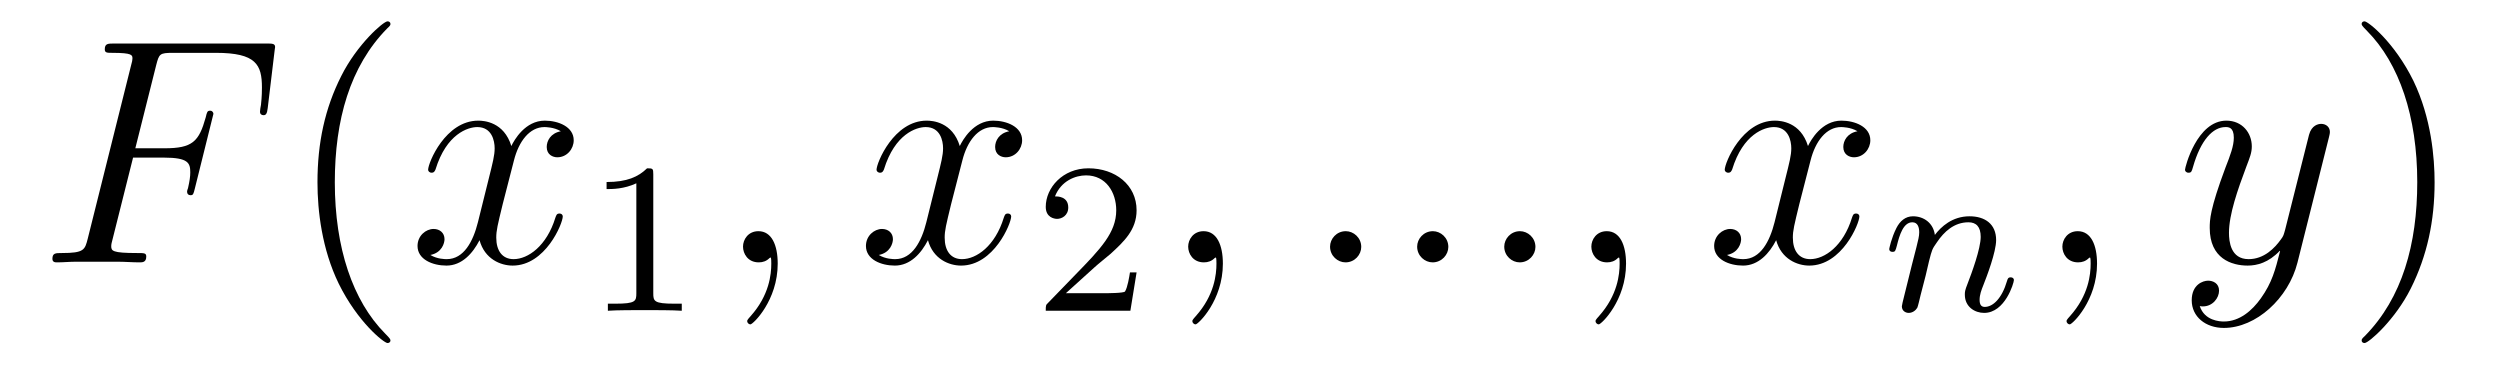<?xml version='1.0' encoding='UTF-8'?>
<!-- This file was generated by dvisvgm 2.8.1 -->
<svg version='1.1' xmlns='http://www.w3.org/2000/svg' xmlns:xlink='http://www.w3.org/1999/xlink' width='93pt' height='14pt' viewBox='0 -14 93 14'>
<g id='page1'>
<g transform='matrix(1 0 0 -1 -127 650)'>
<path d='M131.95 658.137H133.098C134.007 658.137 134.078 657.934 134.078 657.587C134.078 657.432 134.054 657.264 133.994 657.001C133.971 656.953 133.959 656.894 133.959 656.87C133.959 656.786 134.007 656.738 134.09 656.738C134.186 656.738 134.198 656.786 134.246 656.977L134.939 659.763C134.939 659.811 134.903 659.882 134.819 659.882C134.712 659.882 134.7 659.834 134.652 659.631C134.401 658.735 134.162 658.484 133.122 658.484H132.034L132.811 661.58C132.919 661.998 132.942 662.034 133.433 662.034H135.034C136.529 662.034 136.744 661.592 136.744 660.743C136.744 660.671 136.744 660.408 136.708 660.097C136.696 660.05 136.672 659.894 136.672 659.847C136.672 659.751 136.732 659.715 136.804 659.715C136.887 659.715 136.935 659.763 136.959 659.978L137.21 662.07C137.21 662.106 137.234 662.225 137.234 662.249C137.234 662.381 137.127 662.381 136.911 662.381H131.245C131.018 662.381 130.898 662.381 130.898 662.166C130.898 662.034 130.982 662.034 131.185 662.034C131.927 662.034 131.927 661.95 131.927 661.819C131.927 661.759 131.914 661.711 131.879 661.58L130.265 655.125C130.157 654.706 130.133 654.587 129.297 654.587C129.069 654.587 128.95 654.587 128.95 654.372C128.95 654.24 129.057 654.24 129.129 654.24C129.356 654.24 129.595 654.264 129.822 654.264H131.377C131.64 654.264 131.927 654.24 132.189 654.24C132.297 654.24 132.441 654.24 132.441 654.455C132.441 654.587 132.369 654.587 132.106 654.587C131.161 654.587 131.138 654.67 131.138 654.85C131.138 654.909 131.161 655.005 131.185 655.089L131.95 658.137Z'/>
<path d='M141.524 651.335C141.524 651.371 141.524 651.395 141.321 651.598C140.125 652.806 139.455 654.778 139.455 657.217C139.455 659.536 140.017 661.532 141.404 662.943C141.524 663.05 141.524 663.074 141.524 663.11C141.524 663.182 141.464 663.206 141.416 663.206C141.261 663.206 140.28 662.345 139.695 661.173C139.085 659.966 138.81 658.687 138.81 657.217C138.81 656.152 138.977 654.73 139.599 653.451C140.304 652.017 141.285 651.239 141.416 651.239C141.464 651.239 141.524 651.263 141.524 651.335Z'/>
<path d='M147.863 659.117C147.481 659.046 147.338 658.759 147.338 658.532C147.338 658.245 147.565 658.149 147.732 658.149C148.091 658.149 148.342 658.46 148.342 658.782C148.342 659.285 147.768 659.512 147.266 659.512C146.537 659.512 146.13 658.794 146.022 658.567C145.748 659.464 145.006 659.512 144.791 659.512C143.572 659.512 142.926 657.946 142.926 657.683C142.926 657.635 142.974 657.575 143.058 657.575C143.153 657.575 143.178 657.647 143.201 657.695C143.608 659.022 144.409 659.273 144.755 659.273C145.293 659.273 145.401 658.771 145.401 658.484C145.401 658.221 145.329 657.946 145.186 657.372L144.779 655.734C144.6 655.017 144.253 654.36 143.62 654.36C143.56 654.36 143.261 654.36 143.01 654.515C143.44 654.599 143.536 654.957 143.536 655.101C143.536 655.34 143.357 655.483 143.13 655.483C142.843 655.483 142.532 655.232 142.532 654.85C142.532 654.348 143.094 654.12 143.608 654.12C144.182 654.12 144.588 654.575 144.839 655.065C145.03 654.36 145.628 654.12 146.07 654.12C147.29 654.12 147.935 655.687 147.935 655.949C147.935 656.009 147.887 656.057 147.816 656.057C147.708 656.057 147.696 655.997 147.66 655.902C147.338 654.85 146.644 654.36 146.106 654.36C145.688 654.36 145.461 654.67 145.461 655.16C145.461 655.423 145.508 655.615 145.7 656.404L146.118 658.029C146.298 658.747 146.704 659.273 147.254 659.273C147.278 659.273 147.612 659.273 147.863 659.117Z'/>
<path d='M151.302 657.516C151.302 657.731 151.286 657.739 151.071 657.739C150.744 657.42 150.322 657.229 149.565 657.229V656.966C149.78 656.966 150.21 656.966 150.672 657.181V653.093C150.672 652.798 150.649 652.703 149.892 652.703H149.613V652.44C149.939 652.464 150.625 652.464 150.983 652.464C151.342 652.464 152.035 652.464 152.362 652.44V652.703H152.083C151.326 652.703 151.302 652.798 151.302 653.093V657.516Z'/>
<path d='M155.931 654.192C155.931 654.886 155.704 655.4 155.214 655.4C154.831 655.4 154.64 655.089 154.64 654.826C154.64 654.563 154.819 654.24 155.226 654.24C155.381 654.24 155.513 654.288 155.62 654.395C155.644 654.419 155.656 654.419 155.668 654.419C155.692 654.419 155.692 654.252 155.692 654.192C155.692 653.798 155.62 653.021 154.927 652.244C154.795 652.1 154.795 652.076 154.795 652.053C154.795 651.993 154.855 651.933 154.915 651.933C155.011 651.933 155.931 652.818 155.931 654.192Z'/>
<path d='M164.544 659.117C164.162 659.046 164.019 658.759 164.019 658.532C164.019 658.245 164.246 658.149 164.413 658.149C164.772 658.149 165.023 658.46 165.023 658.782C165.023 659.285 164.449 659.512 163.947 659.512C163.218 659.512 162.811 658.794 162.704 658.567C162.429 659.464 161.687 659.512 161.472 659.512C160.253 659.512 159.607 657.946 159.607 657.683C159.607 657.635 159.655 657.575 159.739 657.575C159.834 657.575 159.859 657.647 159.882 657.695C160.289 659.022 161.09 659.273 161.436 659.273C161.975 659.273 162.082 658.771 162.082 658.484C162.082 658.221 162.01 657.946 161.867 657.372L161.46 655.734C161.281 655.017 160.935 654.36 160.301 654.36C160.241 654.36 159.942 654.36 159.691 654.515C160.121 654.599 160.217 654.957 160.217 655.101C160.217 655.34 160.038 655.483 159.811 655.483C159.524 655.483 159.213 655.232 159.213 654.85C159.213 654.348 159.775 654.12 160.289 654.12C160.863 654.12 161.269 654.575 161.52 655.065C161.711 654.36 162.309 654.12 162.751 654.12C163.971 654.12 164.616 655.687 164.616 655.949C164.616 656.009 164.568 656.057 164.497 656.057C164.389 656.057 164.377 655.997 164.341 655.902C164.019 654.85 163.325 654.36 162.787 654.36C162.369 654.36 162.142 654.67 162.142 655.16C162.142 655.423 162.189 655.615 162.381 656.404L162.799 658.029C162.979 658.747 163.385 659.273 163.935 659.273C163.959 659.273 164.294 659.273 164.544 659.117Z'/>
<path d='M167.727 654.066C167.855 654.185 168.189 654.448 168.317 654.56C168.811 655.014 169.281 655.452 169.281 656.177C169.281 657.125 168.484 657.739 167.488 657.739C166.532 657.739 165.902 657.014 165.902 656.305C165.902 655.914 166.213 655.858 166.325 655.858C166.492 655.858 166.739 655.978 166.739 656.281C166.739 656.695 166.341 656.695 166.245 656.695C166.476 657.277 167.01 657.476 167.4 657.476C168.142 657.476 168.524 656.847 168.524 656.177C168.524 655.348 167.942 654.743 167.002 653.779L165.998 652.743C165.902 652.655 165.902 652.639 165.902 652.44H169.05L169.281 653.866H169.034C169.01 653.707 168.946 653.308 168.851 653.157C168.803 653.093 168.197 653.093 168.07 653.093H166.651L167.727 654.066Z'/>
<path d='M172.491 654.192C172.491 654.886 172.264 655.4 171.774 655.4C171.391 655.4 171.2 655.089 171.2 654.826C171.2 654.563 171.379 654.24 171.786 654.24C171.941 654.24 172.073 654.288 172.18 654.395C172.204 654.419 172.216 654.419 172.228 654.419C172.252 654.419 172.252 654.252 172.252 654.192C172.252 653.798 172.18 653.021 171.487 652.244C171.355 652.1 171.355 652.076 171.355 652.053C171.355 651.993 171.415 651.933 171.475 651.933C171.571 651.933 172.491 652.818 172.491 654.192Z'/>
<path d='M177.638 654.814C177.638 655.16 177.351 655.4 177.064 655.4C176.717 655.4 176.478 655.113 176.478 654.826C176.478 654.479 176.765 654.24 177.052 654.24C177.399 654.24 177.638 654.527 177.638 654.814ZM180.878 654.814C180.878 655.16 180.591 655.4 180.304 655.4C179.957 655.4 179.718 655.113 179.718 654.826C179.718 654.479 180.005 654.24 180.292 654.24C180.639 654.24 180.878 654.527 180.878 654.814ZM184.118 654.814C184.118 655.16 183.831 655.4 183.544 655.4C183.197 655.4 182.958 655.113 182.958 654.826C182.958 654.479 183.245 654.24 183.532 654.24C183.878 654.24 184.118 654.527 184.118 654.814ZM187.489 654.192C187.489 654.886 187.262 655.4 186.772 655.4C186.389 655.4 186.198 655.089 186.198 654.826C186.198 654.563 186.377 654.24 186.784 654.24C186.939 654.24 187.071 654.288 187.178 654.395C187.202 654.419 187.214 654.419 187.226 654.419C187.25 654.419 187.25 654.252 187.25 654.192C187.25 653.798 187.178 653.021 186.485 652.244C186.353 652.1 186.353 652.076 186.353 652.053C186.353 651.993 186.413 651.933 186.473 651.933C186.569 651.933 187.489 652.818 187.489 654.192Z'/>
<path d='M196.098 659.117C195.715 659.046 195.571 658.759 195.571 658.532C195.571 658.245 195.799 658.149 195.966 658.149C196.325 658.149 196.576 658.46 196.576 658.782C196.576 659.285 196.002 659.512 195.5 659.512C194.771 659.512 194.364 658.794 194.257 658.567C193.981 659.464 193.241 659.512 193.026 659.512C191.806 659.512 191.16 657.946 191.16 657.683C191.16 657.635 191.208 657.575 191.292 657.575C191.388 657.575 191.412 657.647 191.436 657.695C191.842 659.022 192.643 659.273 192.99 659.273C193.528 659.273 193.636 658.771 193.636 658.484C193.636 658.221 193.564 657.946 193.42 657.372L193.014 655.734C192.834 655.017 192.487 654.36 191.854 654.36C191.794 654.36 191.496 654.36 191.244 654.515C191.675 654.599 191.77 654.957 191.77 655.101C191.77 655.34 191.591 655.483 191.364 655.483C191.077 655.483 190.766 655.232 190.766 654.85C190.766 654.348 191.328 654.12 191.842 654.12C192.415 654.12 192.822 654.575 193.073 655.065C193.265 654.36 193.862 654.12 194.304 654.12C195.524 654.12 196.169 655.687 196.169 655.949C196.169 656.009 196.122 656.057 196.05 656.057C195.942 656.057 195.93 655.997 195.894 655.902C195.571 654.85 194.879 654.36 194.34 654.36C193.922 654.36 193.694 654.67 193.694 655.16C193.694 655.423 193.742 655.615 193.934 656.404L194.352 658.029C194.532 658.747 194.938 659.273 195.488 659.273C195.512 659.273 195.847 659.273 196.098 659.117Z'/>
<path d='M198.634 653.747C198.658 653.866 198.737 654.169 198.761 654.289C198.872 654.719 198.872 654.727 199.056 654.99C199.319 655.38 199.693 655.731 200.227 655.731C200.514 655.731 200.682 655.564 200.682 655.189C200.682 654.751 200.347 653.842 200.196 653.452C200.092 653.189 200.092 653.141 200.092 653.037C200.092 652.583 200.466 652.36 200.809 652.36C201.59 652.36 201.917 653.476 201.917 653.579C201.917 653.659 201.853 653.683 201.797 653.683C201.702 653.683 201.685 653.627 201.661 653.547C201.47 652.894 201.136 652.583 200.833 652.583C200.705 652.583 200.641 652.663 200.641 652.846C200.641 653.03 200.705 653.205 200.785 653.404C200.905 653.707 201.256 654.623 201.256 655.07C201.256 655.667 200.84 655.954 200.267 655.954C199.622 655.954 199.207 655.564 198.977 655.261C198.92 655.699 198.57 655.954 198.163 655.954C197.876 655.954 197.677 655.771 197.55 655.524C197.359 655.149 197.279 654.751 197.279 654.735C197.279 654.663 197.335 654.631 197.399 654.631C197.502 654.631 197.51 654.663 197.566 654.87C197.662 655.261 197.806 655.731 198.139 655.731C198.347 655.731 198.395 655.532 198.395 655.357C198.395 655.213 198.355 655.062 198.29 654.799C198.275 654.735 198.156 654.265 198.124 654.153L197.828 652.958C197.797 652.838 197.749 652.639 197.749 652.607C197.749 652.424 197.9 652.36 198.004 652.36C198.148 652.36 198.268 652.456 198.323 652.552C198.347 652.599 198.41 652.87 198.45 653.037L198.634 653.747Z'/>
<path d='M205.01 654.192C205.01 654.886 204.784 655.4 204.294 655.4C203.911 655.4 203.72 655.089 203.72 654.826C203.72 654.563 203.899 654.24 204.306 654.24C204.461 654.24 204.593 654.288 204.701 654.395C204.724 654.419 204.737 654.419 204.748 654.419C204.772 654.419 204.772 654.252 204.772 654.192C204.772 653.798 204.701 653.021 204.007 652.244C203.875 652.1 203.875 652.076 203.875 652.053C203.875 651.993 203.935 651.933 203.995 651.933C204.091 651.933 205.01 652.818 205.01 654.192Z'/>
<path d='M211.103 652.901C210.78 652.447 210.313 652.04 209.728 652.04C209.584 652.04 209.01 652.064 208.831 652.614C208.867 652.602 208.926 652.602 208.95 652.602C209.309 652.602 209.549 652.913 209.549 653.188C209.549 653.463 209.321 653.559 209.142 653.559C208.95 653.559 208.532 653.415 208.532 652.829C208.532 652.22 209.046 651.801 209.728 651.801C210.923 651.801 212.13 652.901 212.465 654.228L213.636 658.89C213.648 658.95 213.672 659.022 213.672 659.093C213.672 659.273 213.529 659.392 213.349 659.392C213.242 659.392 212.992 659.344 212.896 658.986L212.011 655.471C211.951 655.256 211.951 655.232 211.855 655.101C211.616 654.766 211.222 654.36 210.648 654.36C209.978 654.36 209.918 655.017 209.918 655.34C209.918 656.021 210.241 656.942 210.564 657.802C210.696 658.149 210.767 658.316 210.767 658.555C210.767 659.058 210.409 659.512 209.822 659.512C208.723 659.512 208.282 657.778 208.282 657.683C208.282 657.635 208.328 657.575 208.412 657.575C208.52 657.575 208.532 657.623 208.58 657.79C208.867 658.794 209.321 659.273 209.788 659.273C209.894 659.273 210.098 659.273 210.098 658.878C210.098 658.567 209.966 658.221 209.788 657.767C209.202 656.2 209.202 655.806 209.202 655.519C209.202 654.383 210.014 654.12 210.612 654.12C210.959 654.12 211.39 654.228 211.807 654.67L211.819 654.658C211.64 653.953 211.52 653.487 211.103 652.901Z'/>
<path d='M217.567 657.217C217.567 658.125 217.447 659.607 216.779 660.994C216.073 662.428 215.093 663.206 214.961 663.206C214.913 663.206 214.854 663.182 214.854 663.11C214.854 663.074 214.854 663.05 215.057 662.847C216.252 661.64 216.922 659.667 216.922 657.228C216.922 654.909 216.36 652.913 214.973 651.502C214.854 651.395 214.854 651.371 214.854 651.335C214.854 651.263 214.913 651.239 214.961 651.239C215.117 651.239 216.097 652.1 216.683 653.272C217.292 654.491 217.567 655.782 217.567 657.217Z'/>
</g>
</g>
</svg>